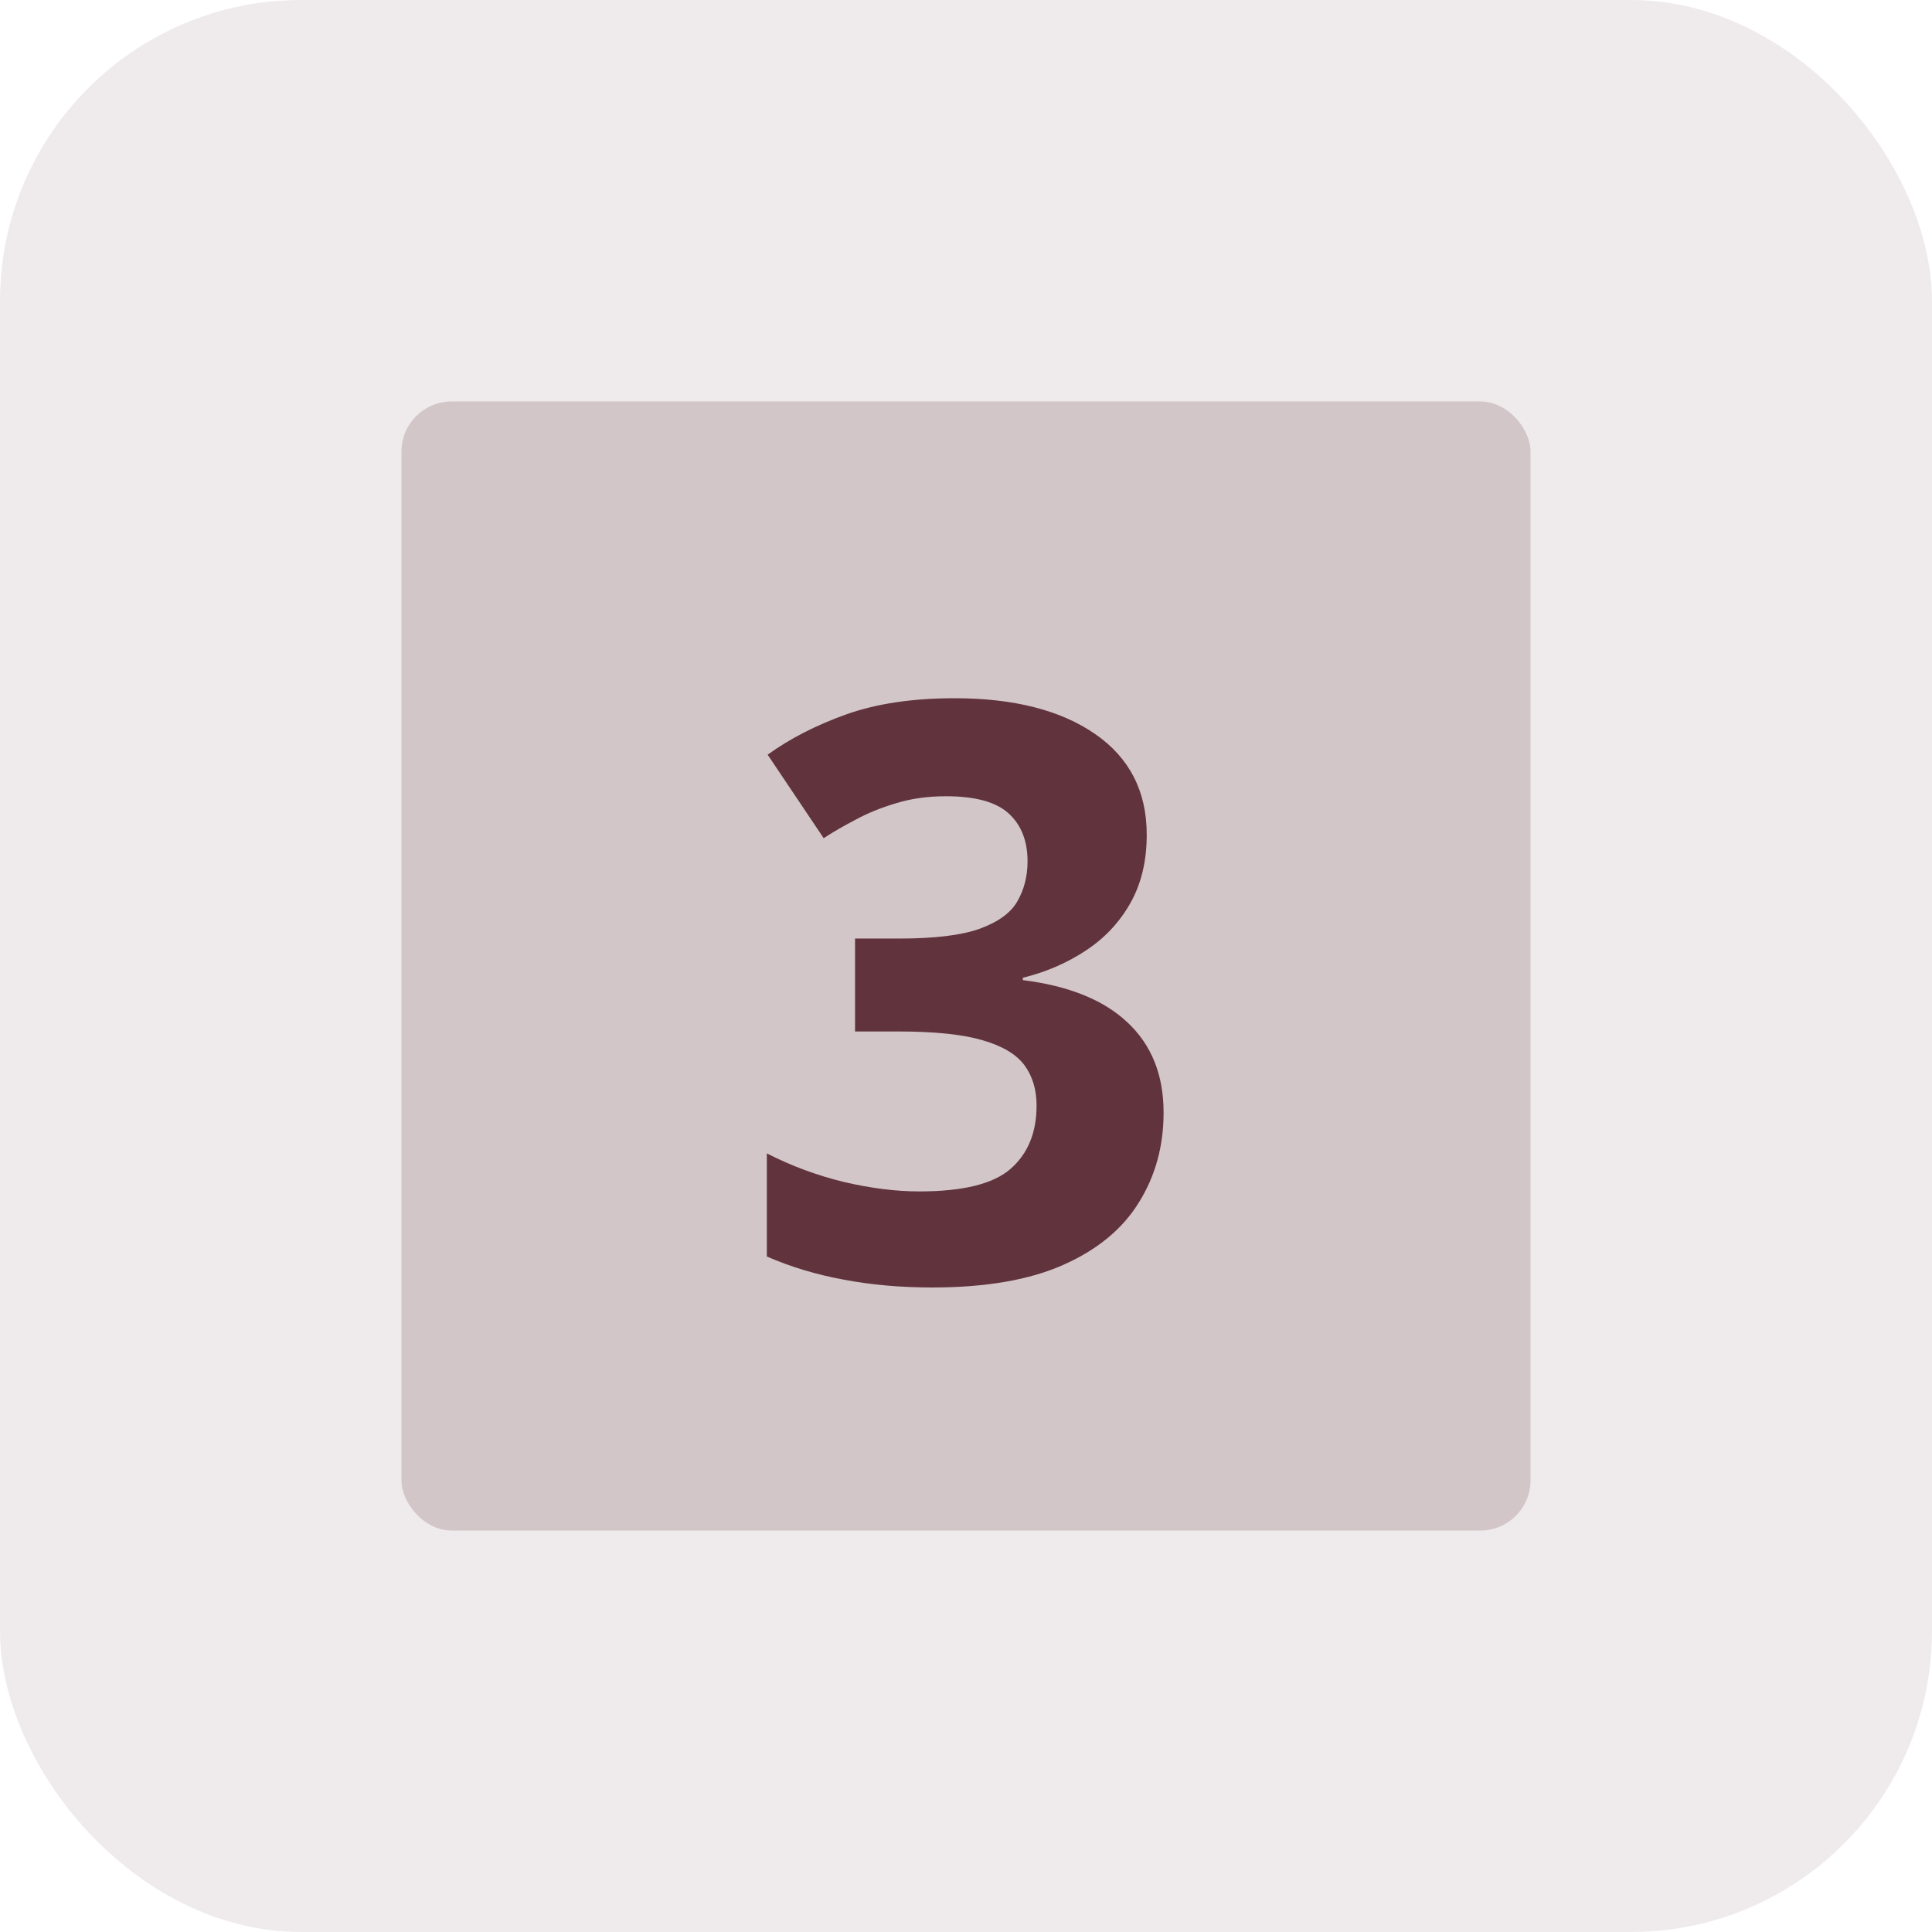 <svg width="154" height="154" viewBox="0 0 154 154" fill="none" xmlns="http://www.w3.org/2000/svg">
<rect width="154" height="154" rx="24" fill="#61333D" fill-opacity="0.1"/>
<rect x="32" y="32" width="90" height="90" rx="4" fill="#61333D" fill-opacity="0.2"/>
<path d="M91.406 66.531C91.406 68.635 90.969 70.458 90.094 72C89.219 73.542 88.031 74.802 86.531 75.781C85.052 76.76 83.385 77.479 81.531 77.938V78.125C85.198 78.583 87.979 79.708 89.875 81.5C91.792 83.292 92.75 85.688 92.75 88.688C92.75 91.354 92.094 93.74 90.781 95.844C89.49 97.948 87.49 99.604 84.781 100.812C82.073 102.021 78.583 102.625 74.312 102.625C71.792 102.625 69.438 102.417 67.25 102C65.083 101.604 63.042 100.99 61.125 100.156V91.938C63.083 92.938 65.135 93.698 67.281 94.219C69.427 94.719 71.427 94.969 73.281 94.969C76.74 94.969 79.156 94.375 80.531 93.188C81.927 91.979 82.625 90.292 82.625 88.125C82.625 86.854 82.302 85.781 81.656 84.906C81.01 84.031 79.885 83.365 78.281 82.906C76.698 82.448 74.479 82.219 71.625 82.219H68.156V74.812H71.688C74.5 74.812 76.635 74.552 78.094 74.031C79.573 73.49 80.573 72.76 81.094 71.844C81.635 70.906 81.906 69.844 81.906 68.656C81.906 67.031 81.406 65.76 80.406 64.844C79.406 63.927 77.74 63.469 75.406 63.469C73.948 63.469 72.615 63.656 71.406 64.031C70.219 64.385 69.146 64.823 68.188 65.344C67.229 65.844 66.385 66.333 65.656 66.812L61.188 60.156C62.979 58.865 65.073 57.792 67.469 56.938C69.885 56.083 72.76 55.656 76.094 55.656C80.802 55.656 84.531 56.604 87.281 58.5C90.031 60.396 91.406 63.073 91.406 66.531Z" fill="#61333D"/>
</svg>
